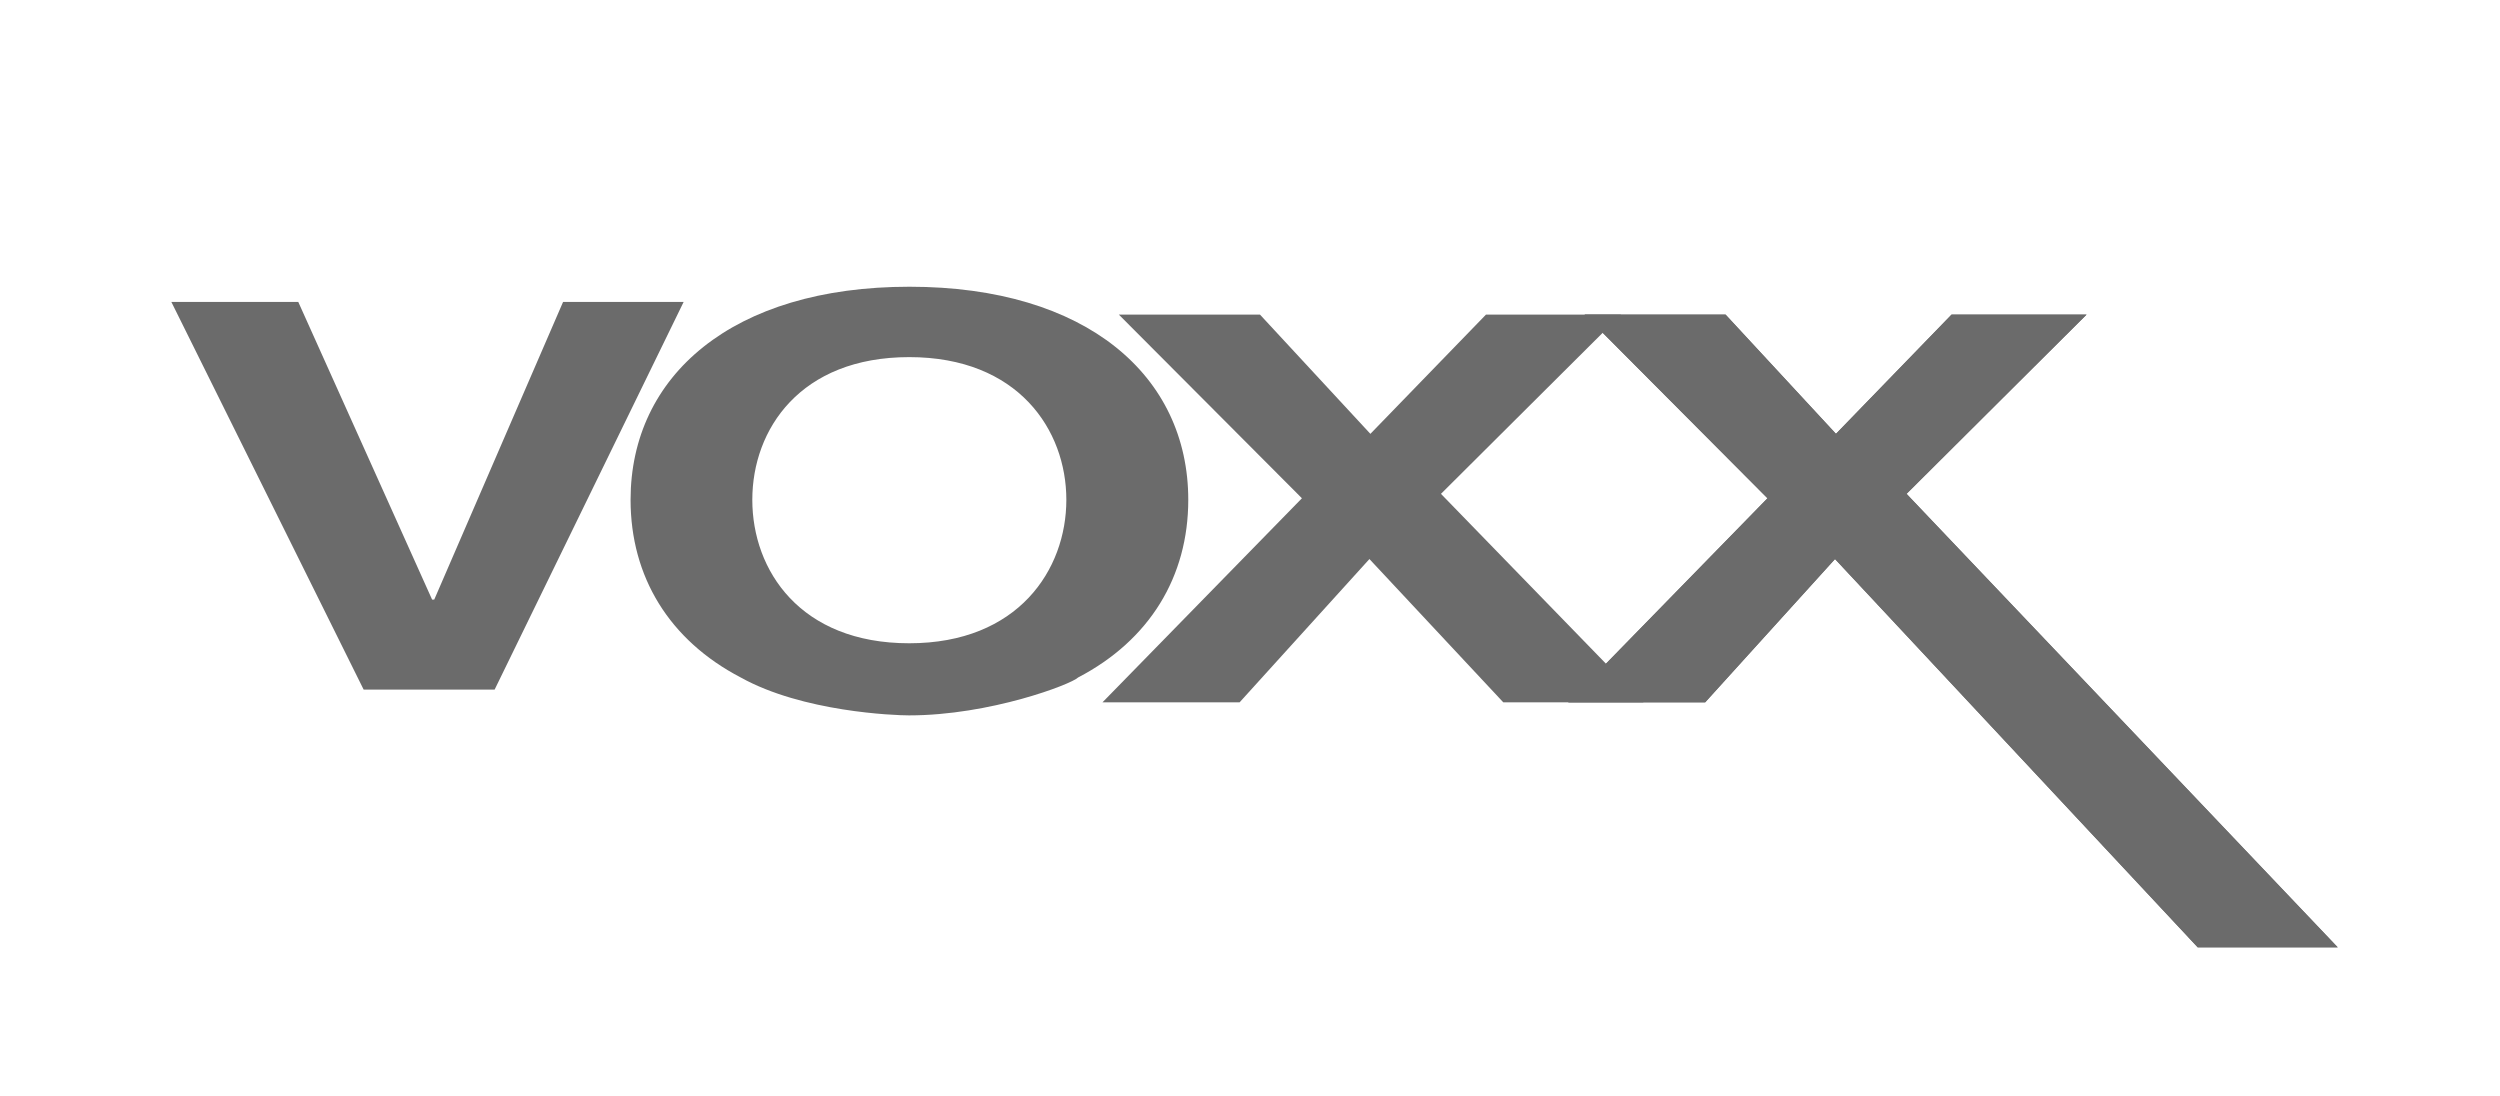 <svg xmlns="http://www.w3.org/2000/svg" xmlns:xlink="http://www.w3.org/1999/xlink" id="Layer_1" viewBox="0 0 130 57"><defs><style>.cls-1,.cls-2{fill:#6b6b6b;}.cls-3{clip-path:url(#clippath);}.cls-2{stroke-width:0px;}</style><clipPath id="clippath"><polygon id="SVGID-2" class="cls-2" points="91.91 25.91 82.4 16.36 89.73 16.36 95.47 22.56 101.48 16.36 108.5 16.36 99.14 25.68 121.56 49.26 114.28 49.26 95.42 29.07 88.67 36.52 81.55 36.52 91.91 25.91 91.91 25.91"></polygon></clipPath></defs><polygon id="SVGID" class="cls-1" points="91.91 25.91 82.4 16.36 89.73 16.36 95.47 22.56 101.48 16.36 108.5 16.36 99.14 25.68 121.56 49.26 114.28 49.26 95.42 29.07 88.67 36.52 81.55 36.52 91.91 25.91 91.91 25.91"></polygon><g class="cls-3"><rect id="SVGID-3" class="cls-1" x="81.55" y="16.36" width="40.01" height="32.9"></rect></g><polygon class="cls-2" points="8.91 15.7 15.51 15.7 22.47 31.18 22.58 31.18 29.28 15.7 35.55 15.7 25.72 35.86 18.91 35.86 8.91 15.7 8.91 15.7"></polygon><polygon class="cls-2" points="67.7 25.91 58.18 16.36 65.52 16.36 71.26 22.56 77.27 16.36 84.29 16.36 74.93 25.68 85.46 36.52 78.17 36.52 71.21 29.07 64.46 36.52 57.33 36.52 67.7 25.91 67.7 25.91"></polygon><path class="cls-2" d="M47.28,18.57c5.67,0,8.17,3.79,8.17,7.42s-2.5,7.46-8.17,7.46-8.16-3.79-8.16-7.46,2.5-7.42,8.16-7.42h0ZM56.06,35.23c3.72-1.94,5.73-5.24,5.73-9.24,0-6.44-5.28-11.08-14.5-11.08s-14.5,4.64-14.5,11.08c0,4,2.01,7.3,5.73,9.24,3.22,1.79,7.99,1.97,8.75,1.97,4.21,0,8.44-1.62,8.79-1.97h0Z"></path></svg>